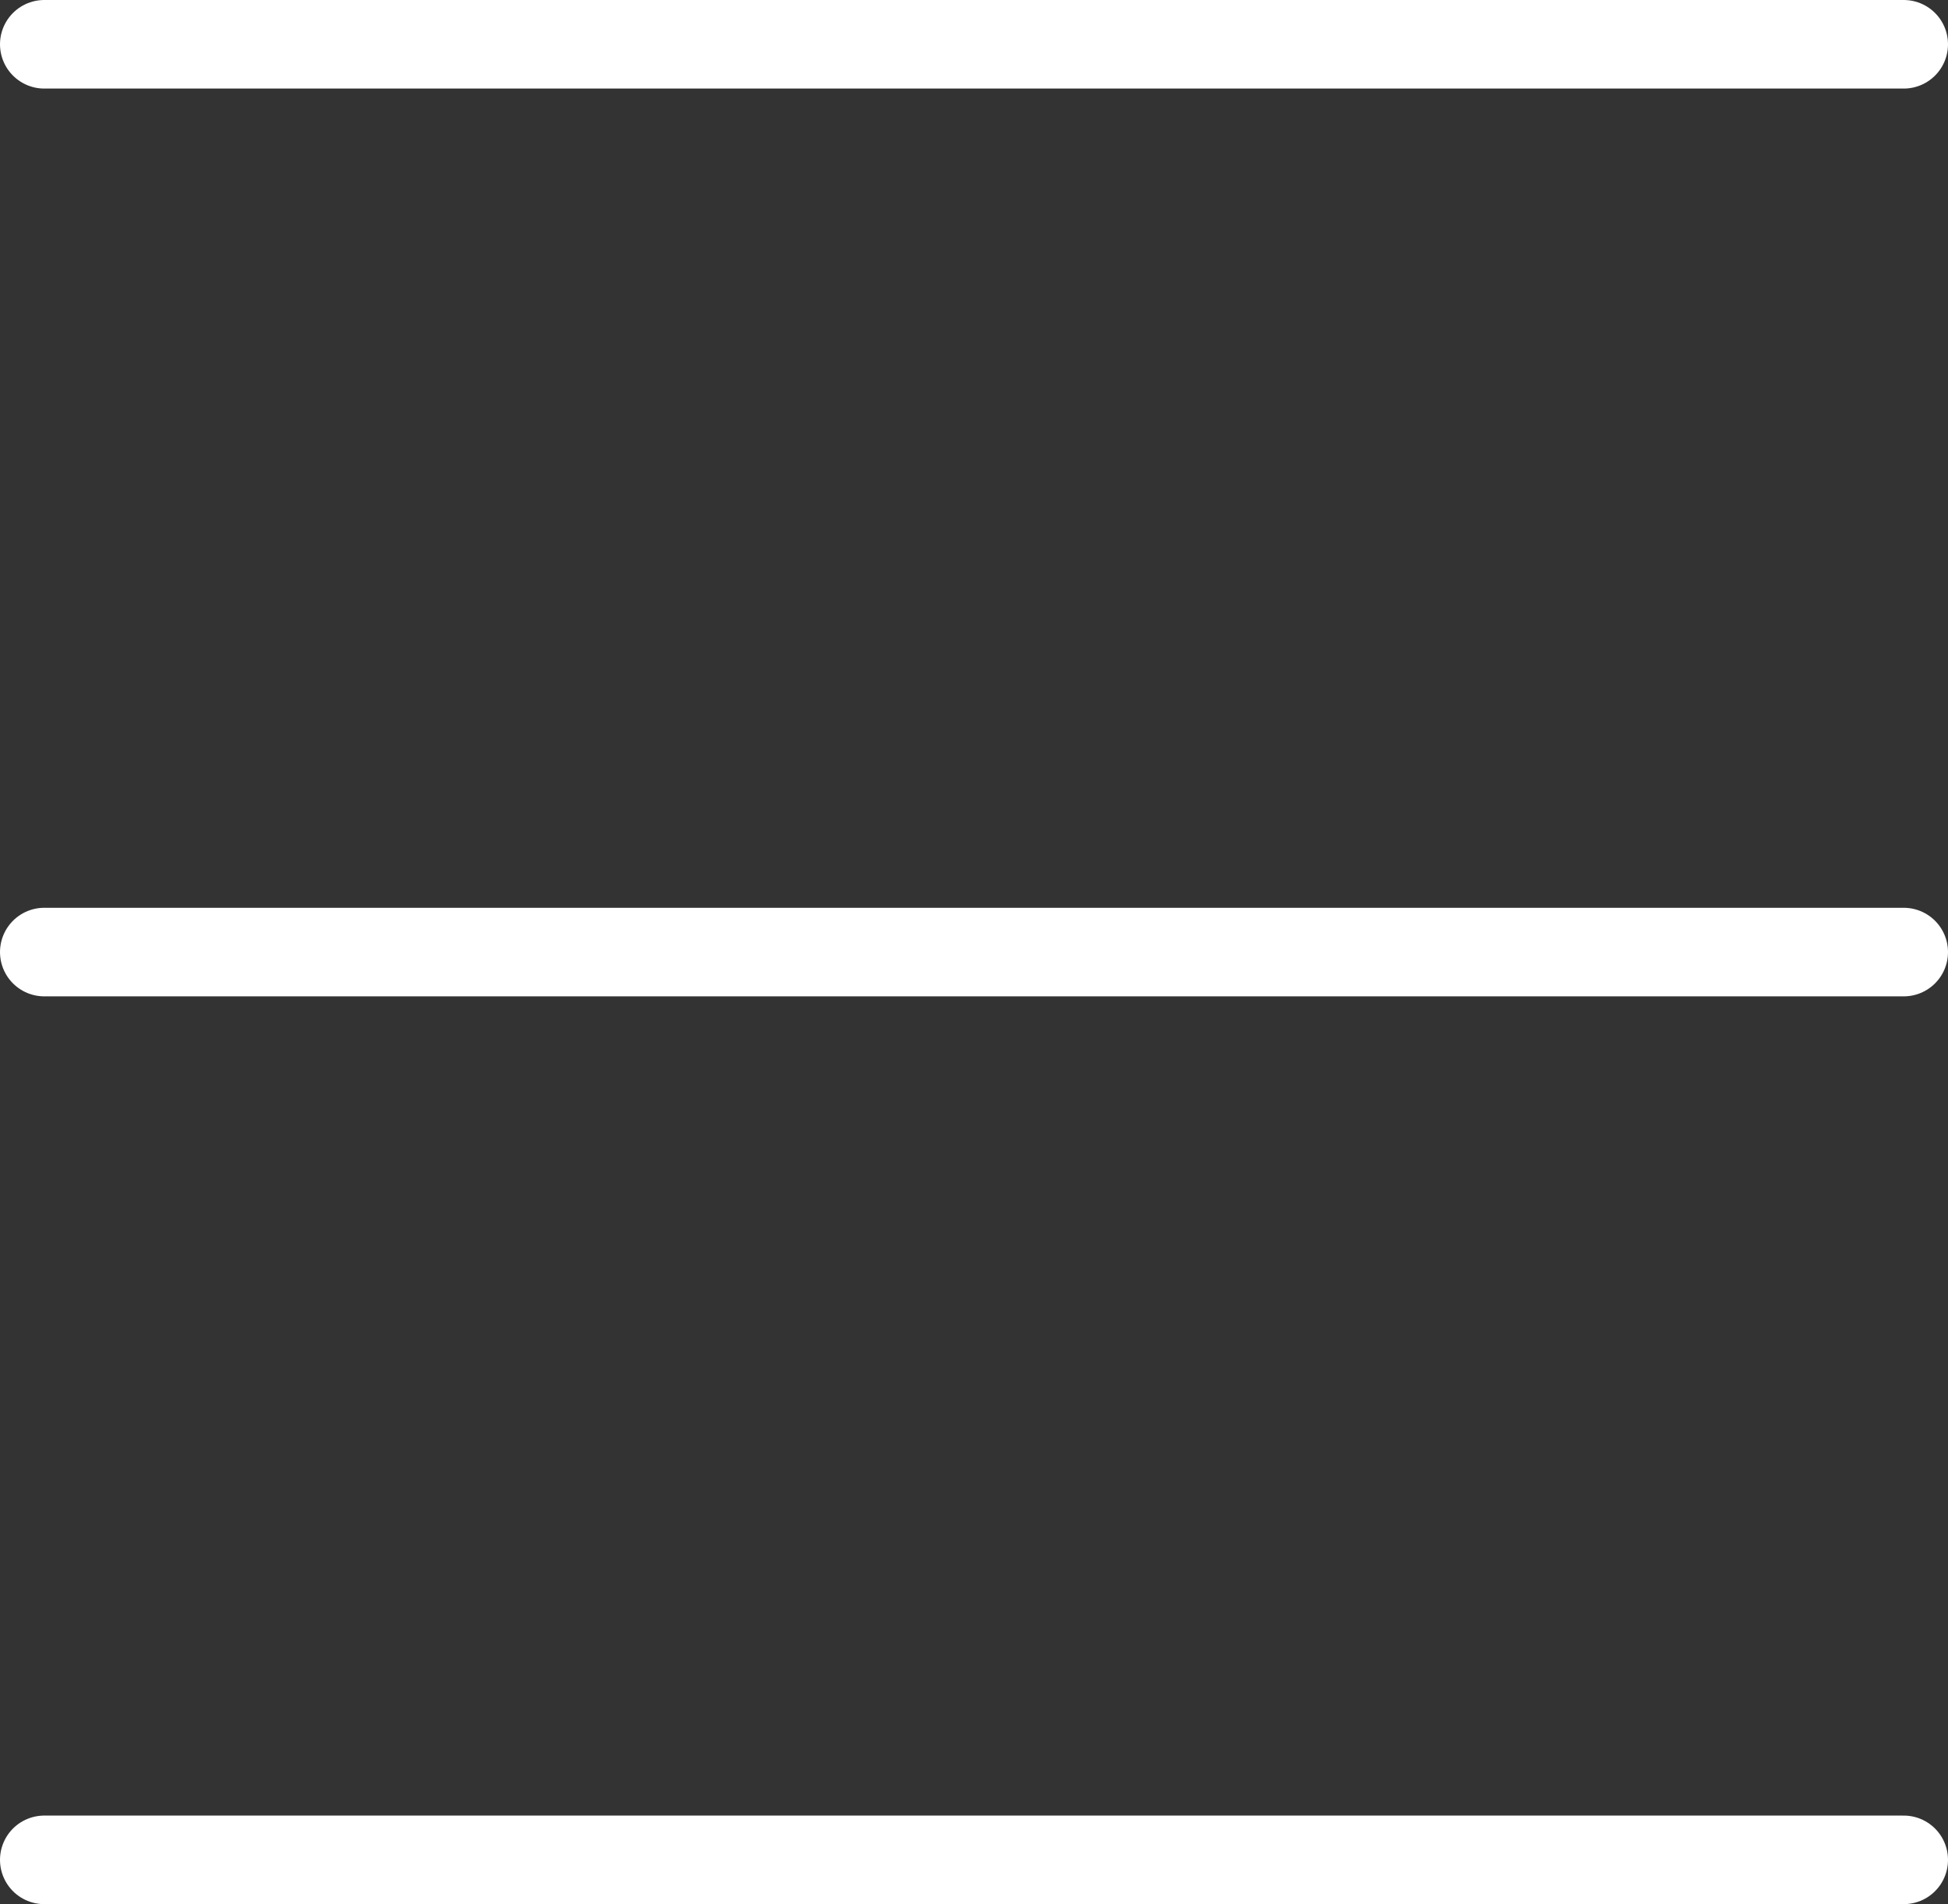 <?xml version="1.0" encoding="utf-8"?>
<svg xmlns="http://www.w3.org/2000/svg" fill="none" height="100%" overflow="visible" preserveAspectRatio="none" style="display: block;" viewBox="0 0 44 43" width="100%">
<rect x="0" y="0" width="44" height="43" fill="#333333" stroke="none"/>
<path d="M1 1H43M1 21.5H43M1 42H43" id="Vector" stroke="white" stroke-linecap="round" stroke-width="2"/>
</svg>